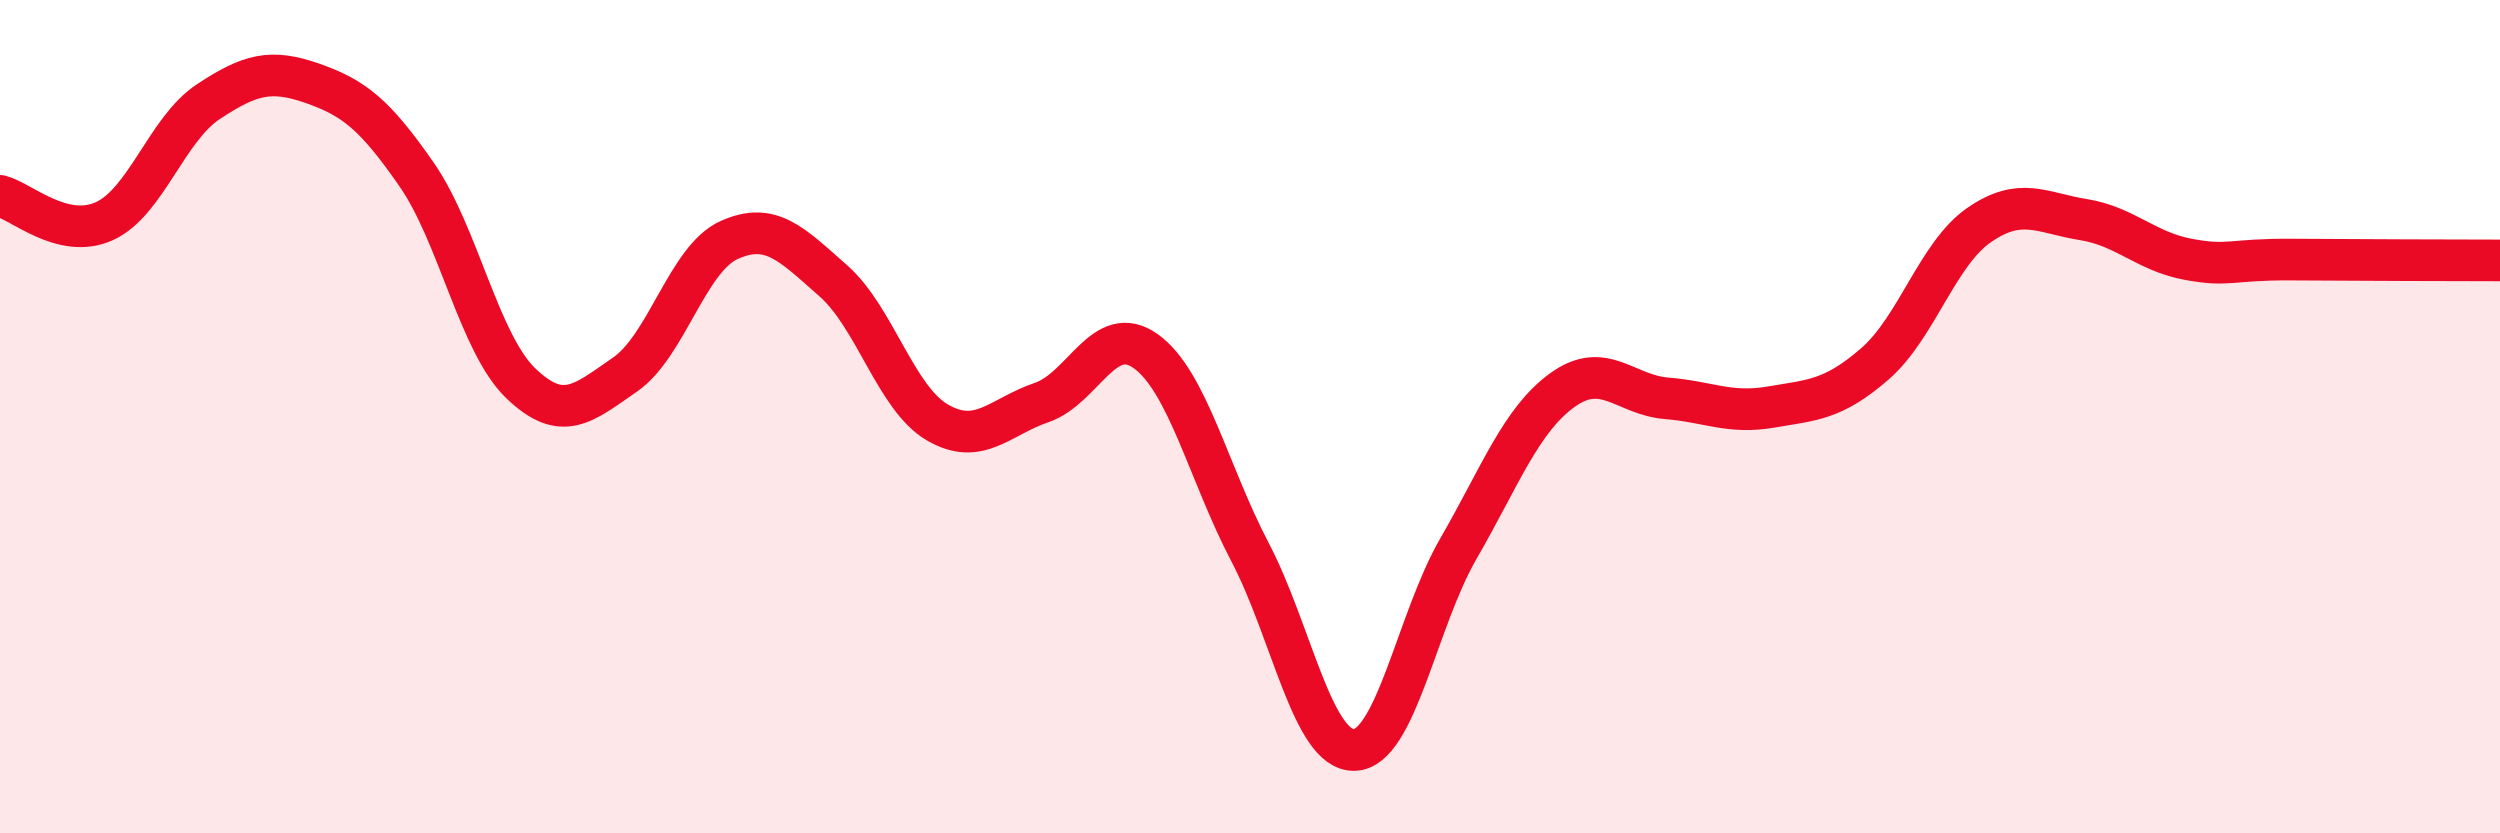 
    <svg width="60" height="20" viewBox="0 0 60 20" xmlns="http://www.w3.org/2000/svg">
      <path
        d="M 0,4.7 C 0.5,4.82 1.5,5.76 2.5,5.31 C 3.5,4.86 4,3.1 5,2.44 C 6,1.78 6.5,1.65 7.5,2 C 8.5,2.35 9,2.75 10,4.19 C 11,5.63 11.5,8.24 12.5,9.2 C 13.5,10.16 14,9.68 15,8.99 C 16,8.3 16.5,6.21 17.5,5.76 C 18.5,5.31 19,5.86 20,6.74 C 21,7.62 21.5,9.56 22.5,10.14 C 23.5,10.72 24,10 25,9.66 C 26,9.32 26.5,7.71 27.5,8.43 C 28.5,9.15 29,11.34 30,13.25 C 31,15.16 31.5,18.02 32.5,18 C 33.5,17.98 34,14.9 35,13.17 C 36,11.44 36.5,10.08 37.5,9.36 C 38.5,8.64 39,9.48 40,9.56 C 41,9.64 41.5,9.94 42.5,9.77 C 43.5,9.6 44,9.6 45,8.73 C 46,7.86 46.5,6.09 47.5,5.4 C 48.5,4.71 49,5.11 50,5.27 C 51,5.43 51.5,6.03 52.5,6.22 C 53.5,6.41 53.5,6.22 55,6.23 C 56.5,6.24 59,6.25 60,6.25L60 20L0 20Z"
        fill="#EB0A25"
        opacity="0.1"
        stroke-linecap="round"
        stroke-linejoin="round"
      />
      <path
        d="M 0,4.7 C 0.5,4.82 1.5,5.76 2.5,5.31 C 3.5,4.86 4,3.1 5,2.44 C 6,1.78 6.5,1.65 7.5,2 C 8.5,2.35 9,2.75 10,4.19 C 11,5.63 11.5,8.24 12.5,9.2 C 13.5,10.16 14,9.68 15,8.99 C 16,8.3 16.5,6.21 17.5,5.76 C 18.5,5.31 19,5.86 20,6.74 C 21,7.62 21.5,9.56 22.5,10.14 C 23.5,10.72 24,10 25,9.66 C 26,9.32 26.5,7.71 27.5,8.43 C 28.5,9.15 29,11.34 30,13.25 C 31,15.16 31.5,18.02 32.5,18 C 33.5,17.98 34,14.9 35,13.17 C 36,11.44 36.5,10.08 37.5,9.36 C 38.5,8.64 39,9.48 40,9.56 C 41,9.64 41.5,9.94 42.5,9.77 C 43.5,9.6 44,9.6 45,8.73 C 46,7.86 46.5,6.09 47.5,5.4 C 48.5,4.71 49,5.11 50,5.27 C 51,5.43 51.5,6.03 52.5,6.22 C 53.5,6.41 53.5,6.22 55,6.23 C 56.5,6.24 59,6.25 60,6.25"
        stroke="#EB0A25"
        stroke-width="1"
        fill="none"
        stroke-linecap="round"
        stroke-linejoin="round"
      />
    </svg>
  